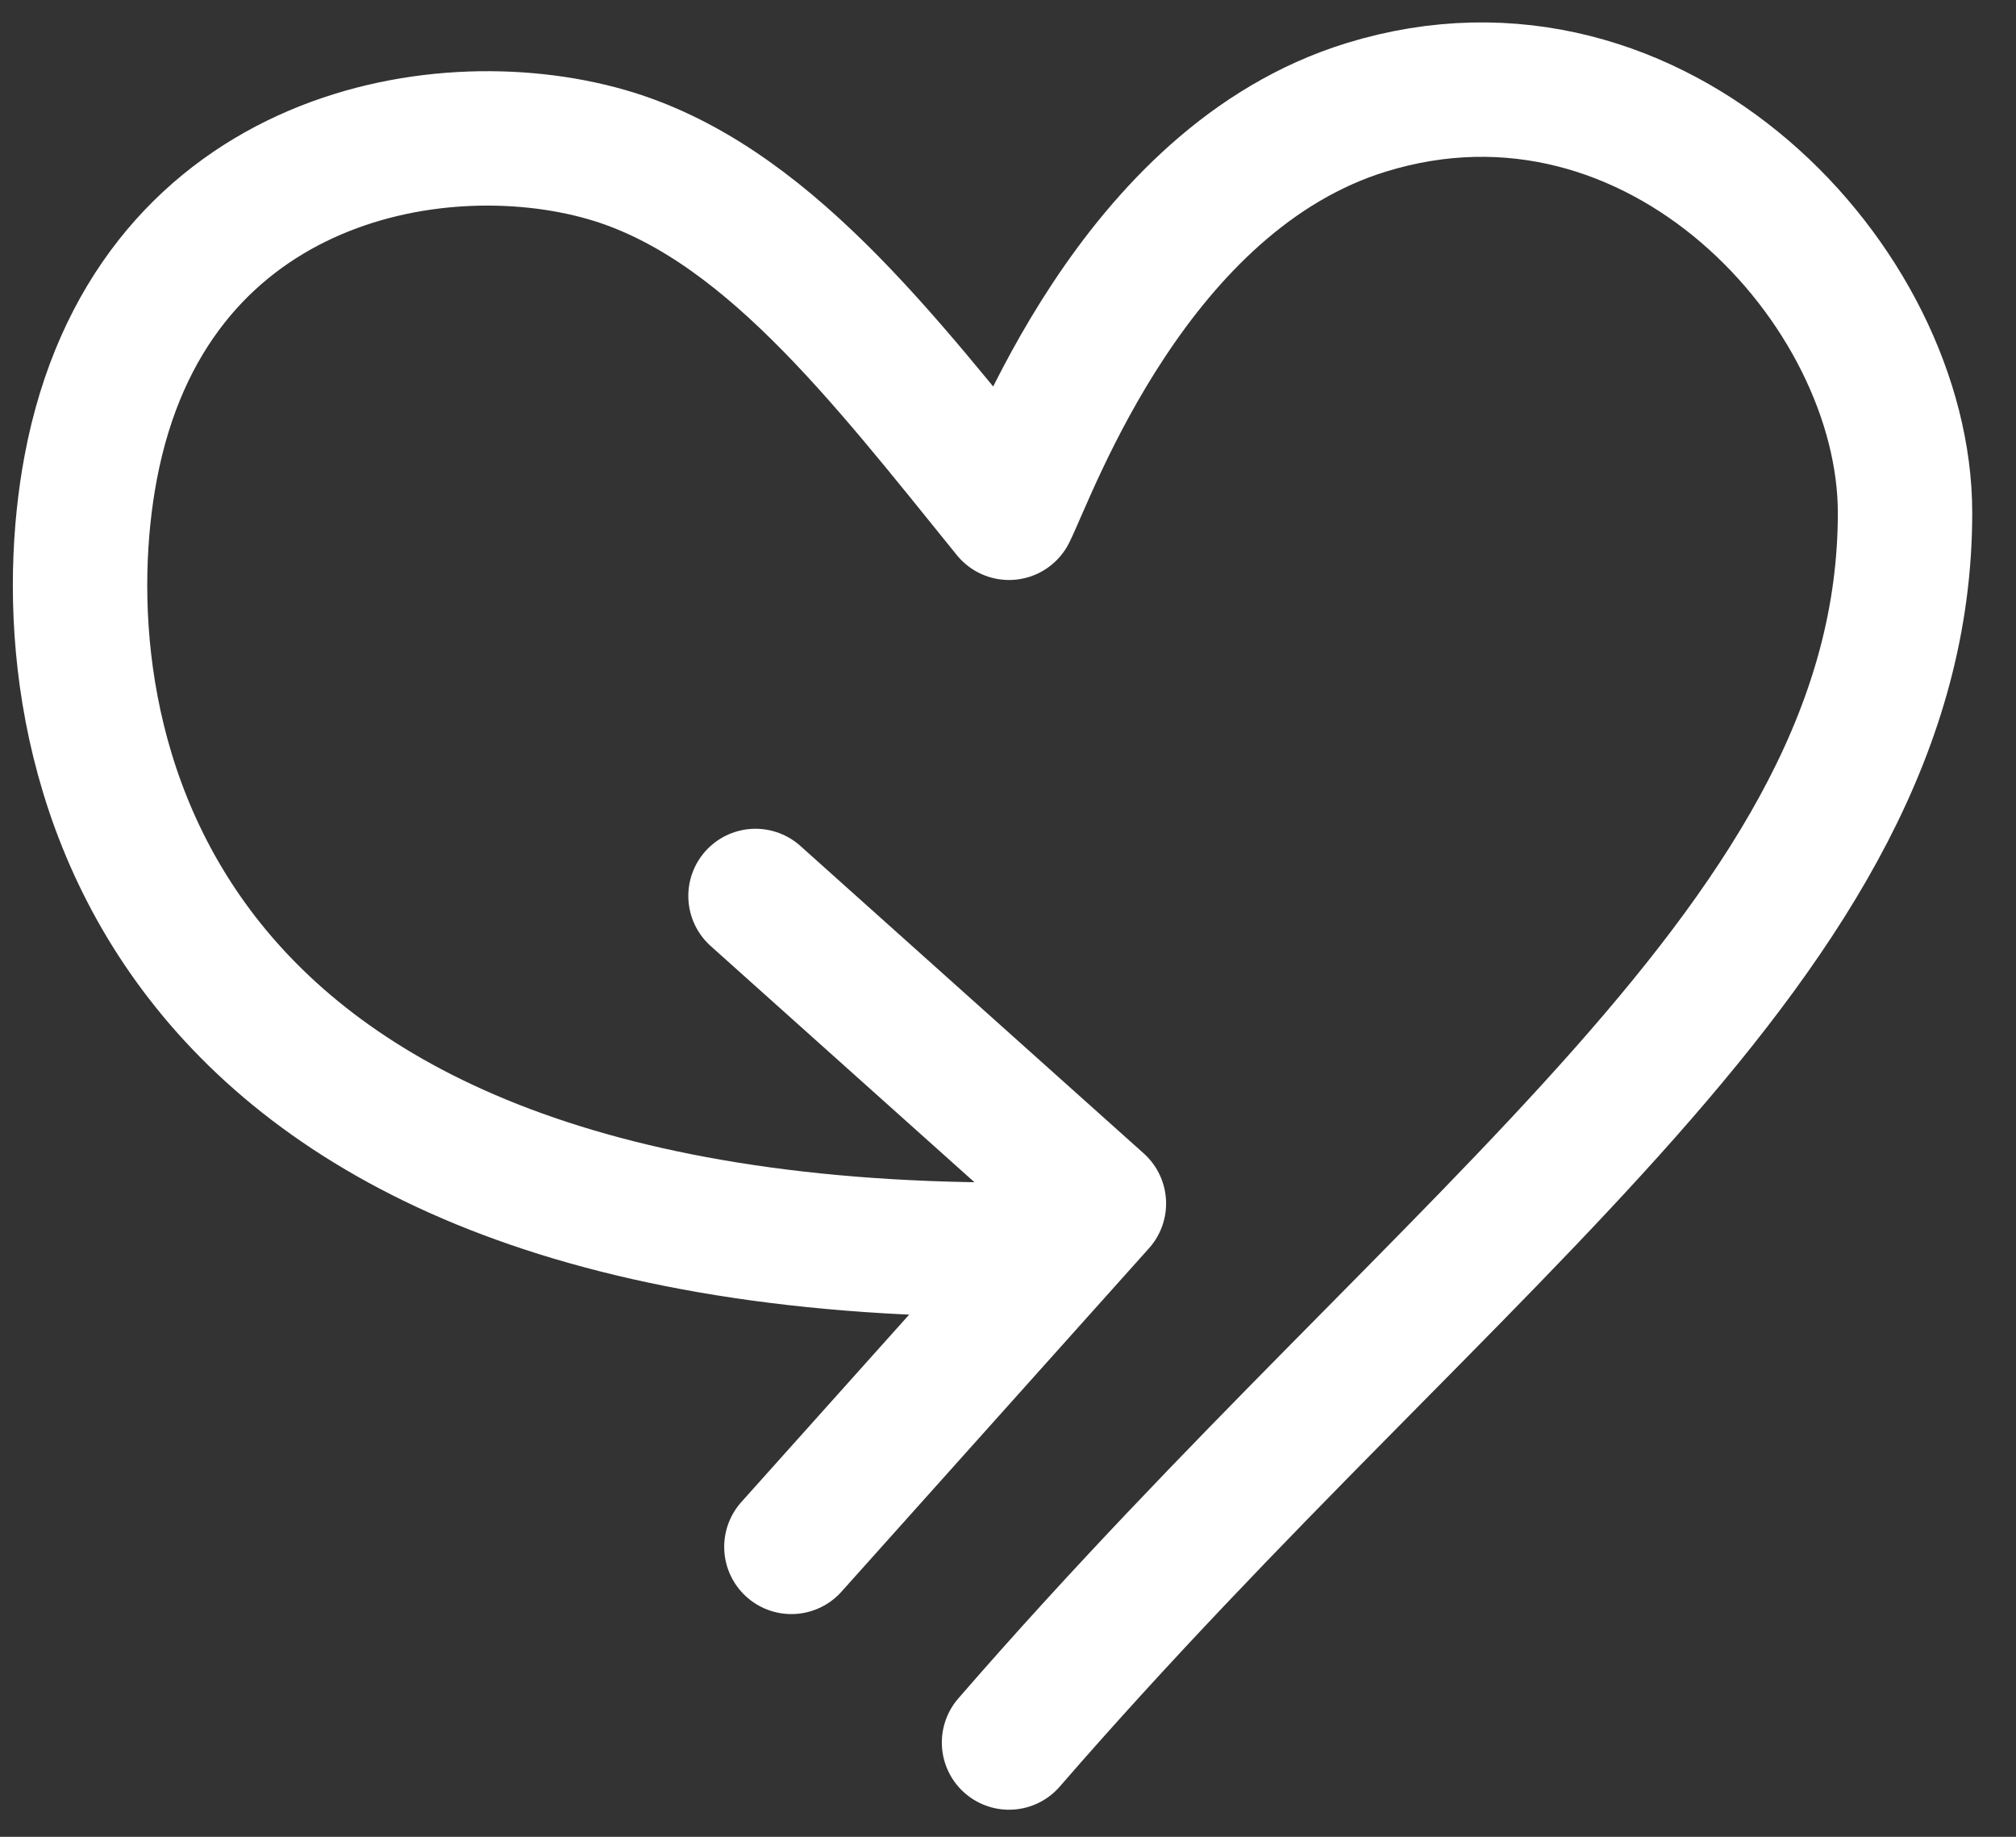<svg width="45" height="41" viewBox="0 0 45 41" fill="none" xmlns="http://www.w3.org/2000/svg">
<rect x="0" y="0" width="45" height="41" fill="#333333" stroke="none"/>
<path d="M22.523 38.895C32.5 27.395 42.523 20.895 42.523 11.446C42.523 6.395 37 0.395 30.5 2.395C25.3 3.995 23.023 10.446 22.523 11.446C19.689 7.946 17.026 4.446 13.526 3.446C9.68 2.347 3.318 3.546 2.023 10.446C1 15.895 2.522 27.895 22.523 27.895" stroke="white" stroke-width="3" stroke-linecap="round" stroke-linejoin="round"/>
<path d="M17.665 34.528L24.529 26.863L20.696 23.431L16.864 19.999" stroke="white" stroke-width="3" stroke-linecap="round" stroke-linejoin="round"/>
</svg>
